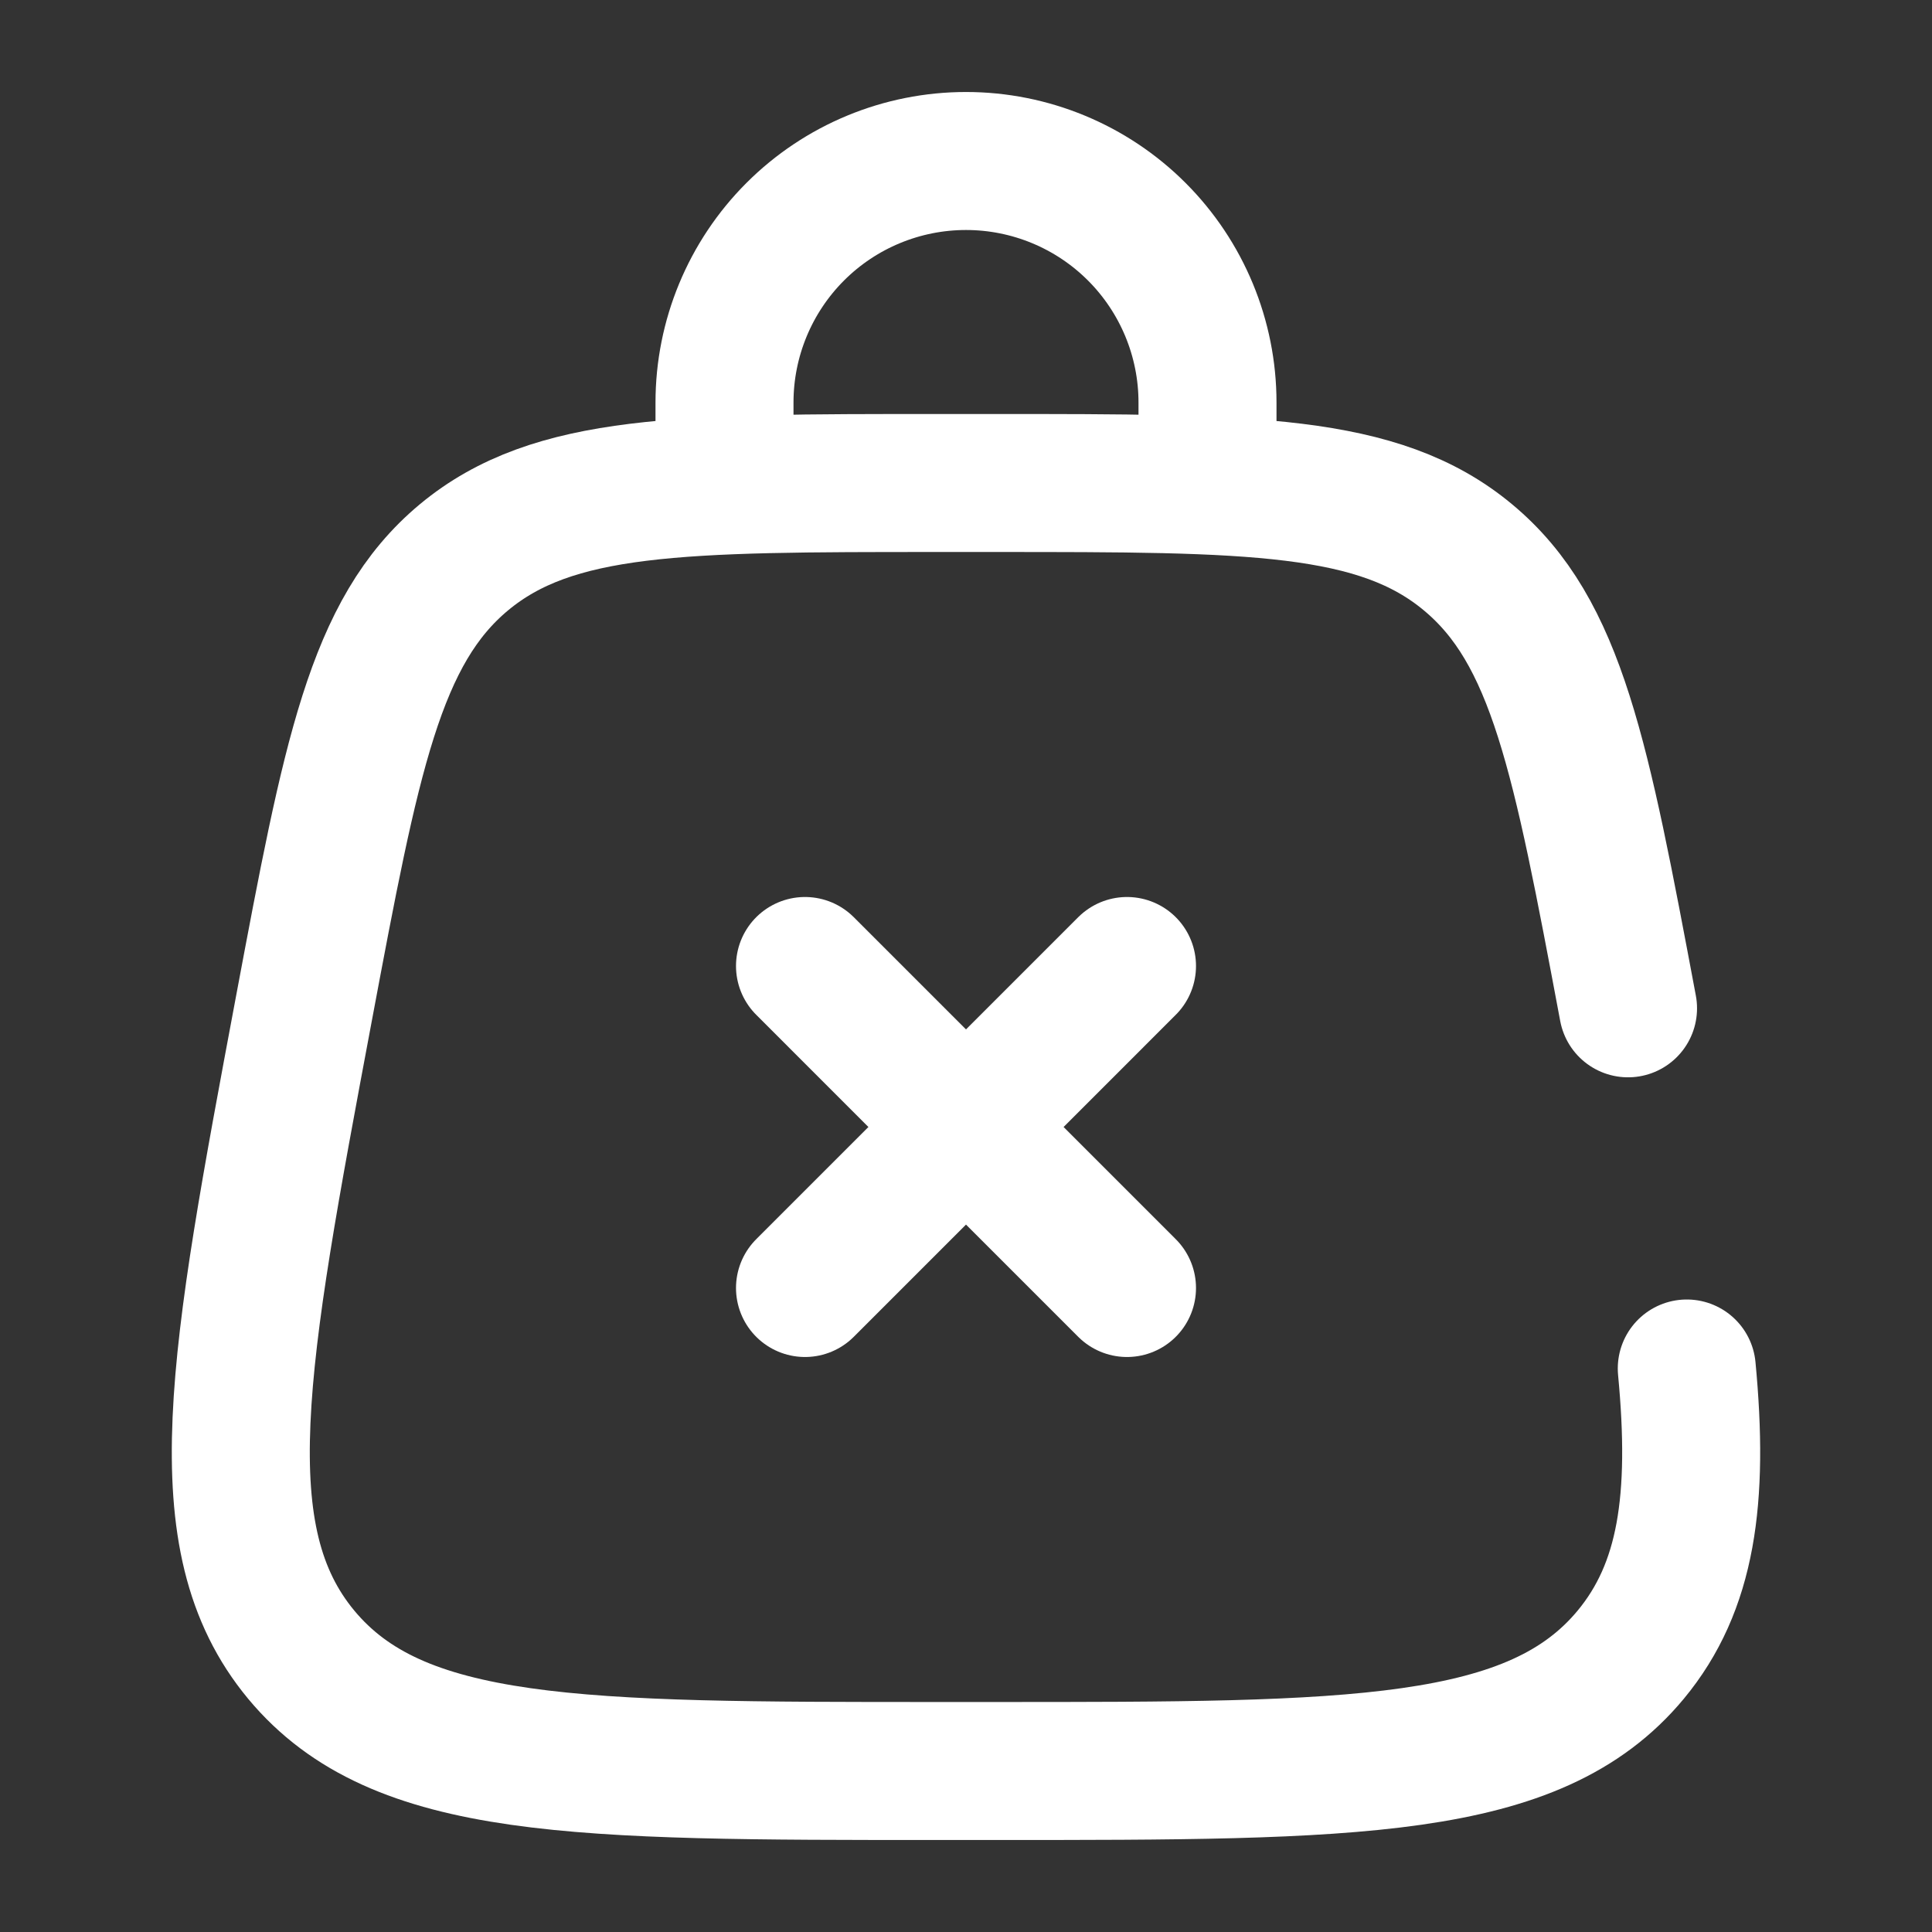 <svg width="42" height="42" viewBox="0 0 42 42" fill="none" xmlns="http://www.w3.org/2000/svg">
<rect x="0" y="0" width="42" height="42" fill="#333333" stroke="none"/>
<path d="M24.5 21L17.5 28M17.5 21L24.5 28M15.75 10.5V8.75C15.75 7.357 16.303 6.022 17.288 5.037C18.272 4.053 19.608 3.5 21 3.5C22.392 3.5 23.728 4.053 24.712 5.037C25.697 6.022 26.25 7.357 26.25 8.75V10.5" stroke="white" stroke-width="3" stroke-linecap="round"/>
<path d="M35.392 21.92C34.366 16.458 33.855 13.727 31.909 12.113C29.969 10.5 27.19 10.5 21.63 10.5H20.37C14.812 10.5 12.033 10.5 10.089 12.113C8.146 13.727 7.633 16.458 6.608 21.92C5.168 29.601 4.448 33.44 6.548 35.971C8.648 38.5 12.554 38.5 20.368 38.5H21.632C29.445 38.5 33.353 38.5 35.451 35.971C36.669 34.501 36.939 32.593 36.669 29.75" stroke="white" stroke-width="3" stroke-linecap="round"/>
</svg>
